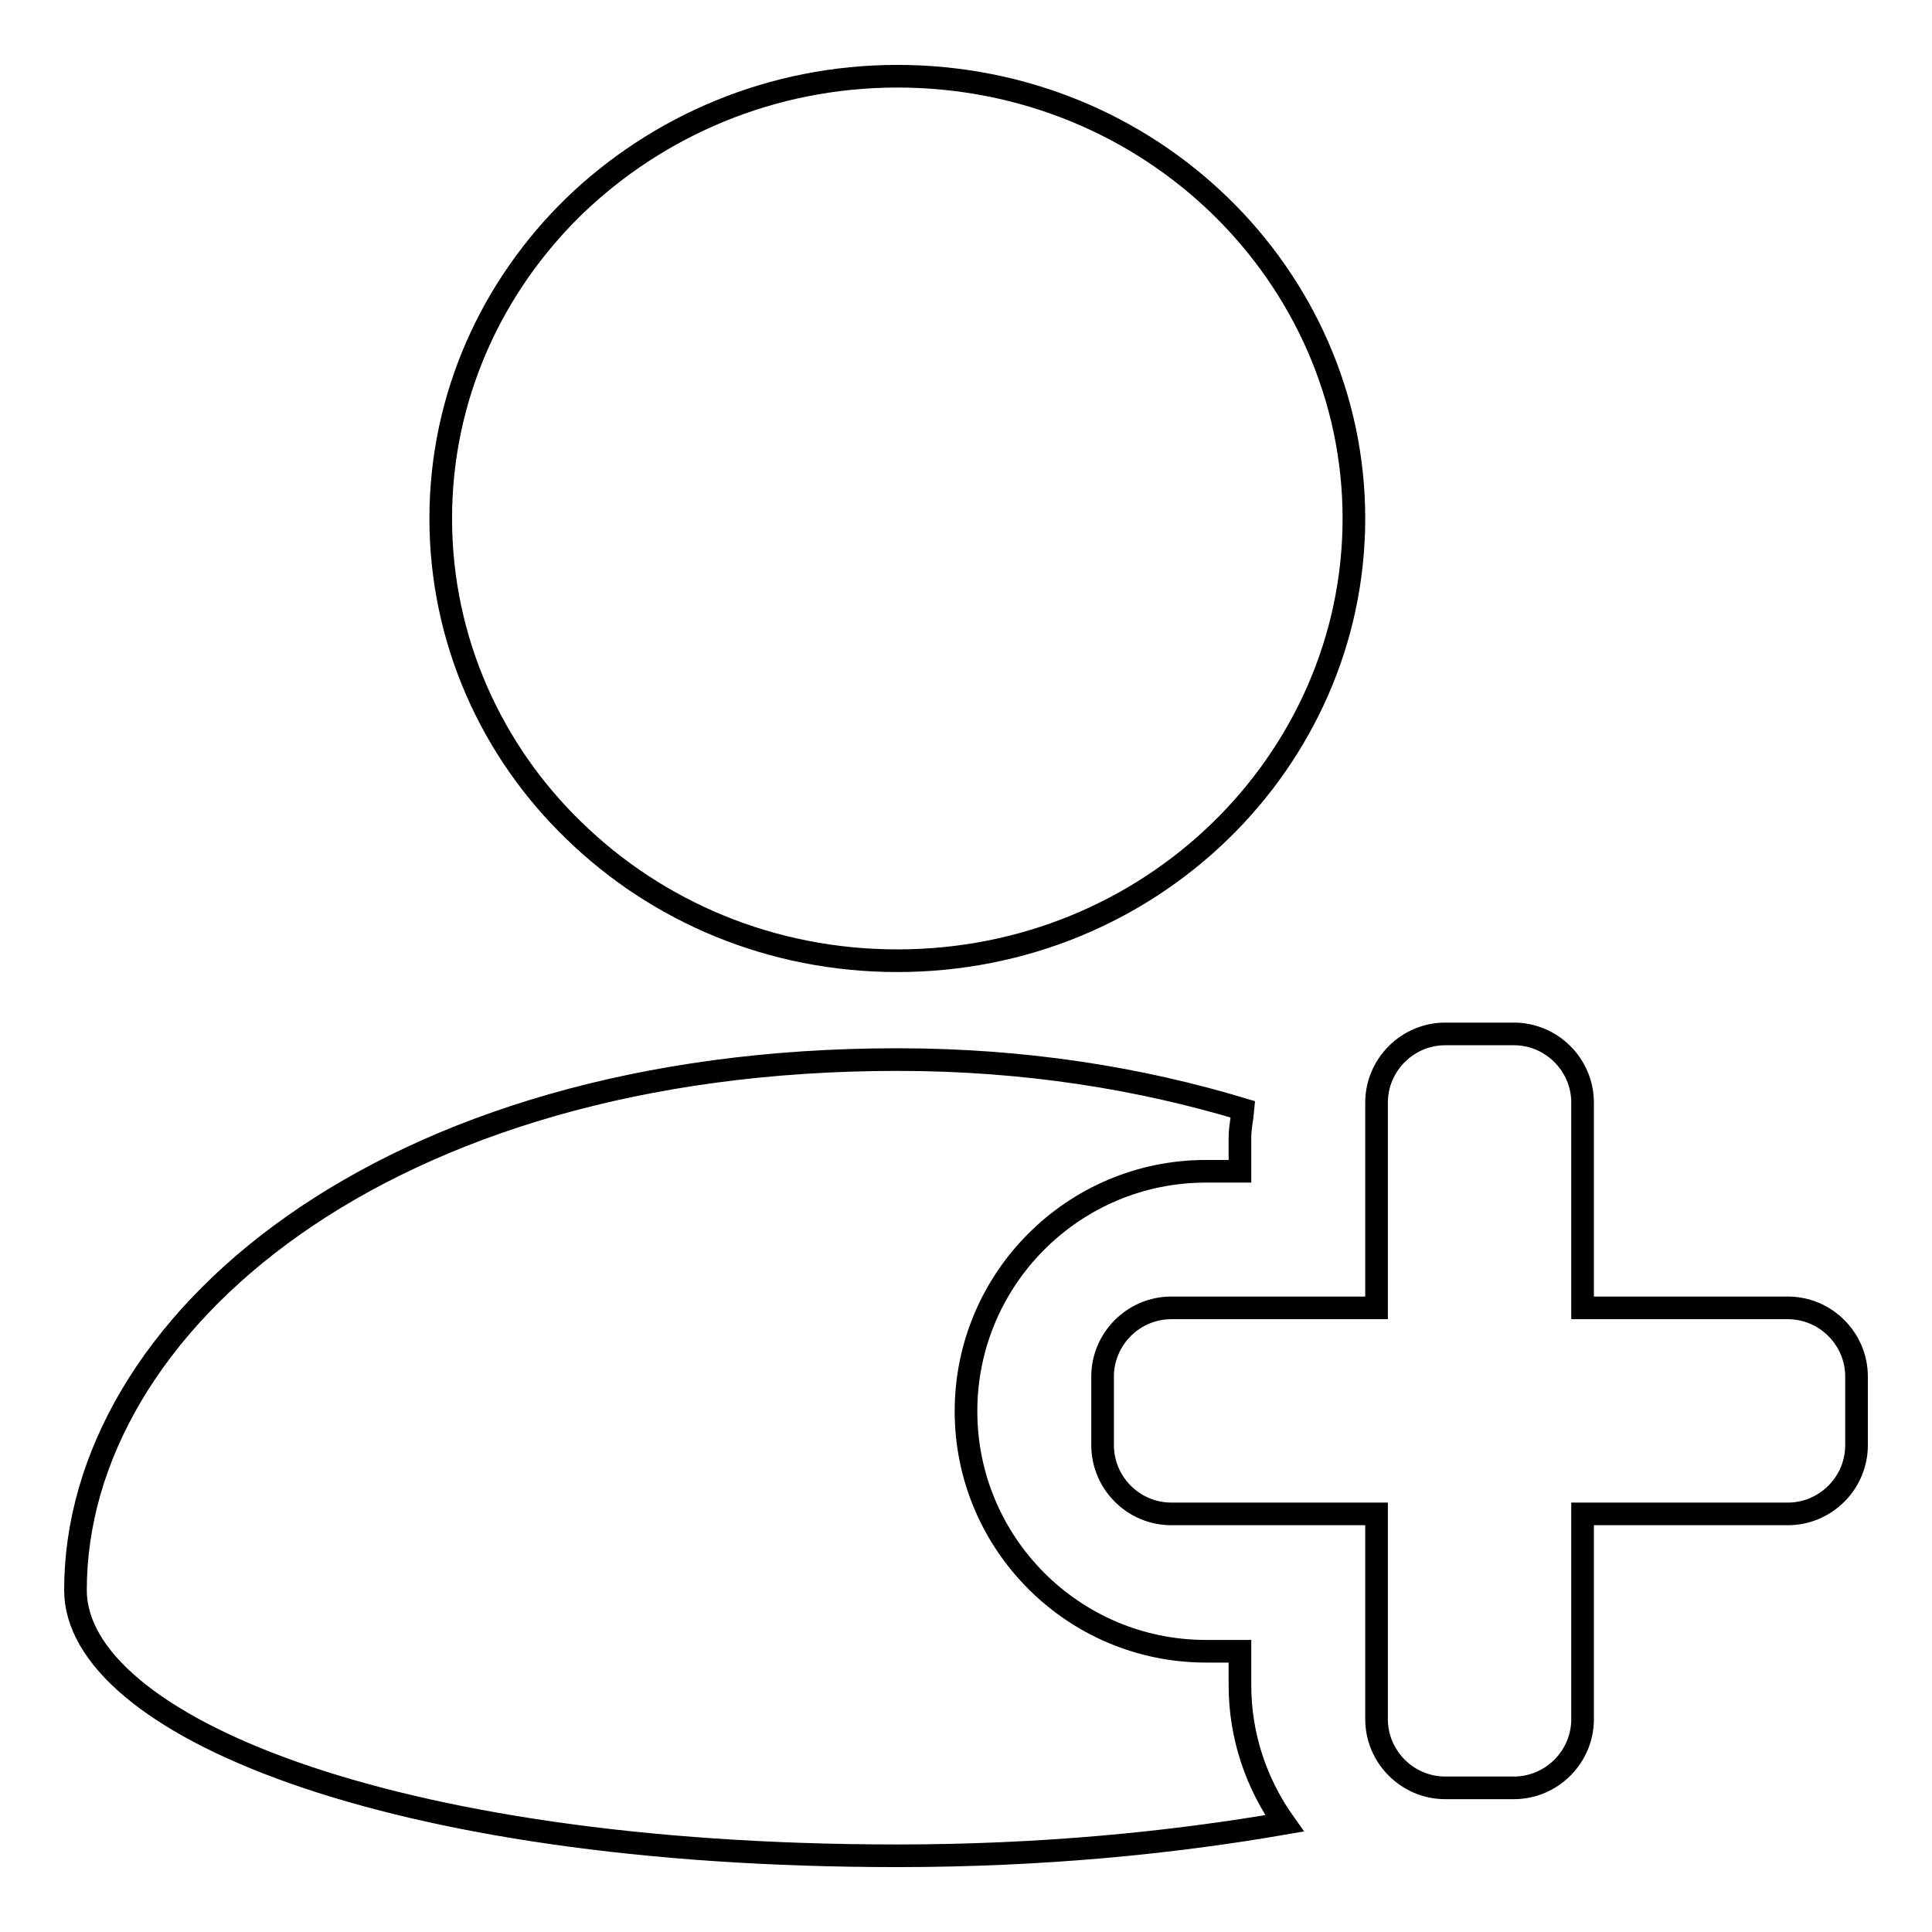 <?xml version="1.0" encoding="utf-8"?>
<!-- Svg Vector Icons : http://www.onlinewebfonts.com/icon -->
<!DOCTYPE svg PUBLIC "-//W3C//DTD SVG 1.1//EN" "http://www.w3.org/Graphics/SVG/1.1/DTD/svg11.dtd">
<svg version="1.1" xmlns="http://www.w3.org/2000/svg" xmlns:xlink="http://www.w3.org/1999/xlink" x="0px" y="0px" viewBox="0 0 256 256" enable-background="new 0 0 256 256" xml:space="preserve">
<g><g><path stroke-width="3" fill-opacity="0" stroke="#000000"  d="M236.9,200.6h-27.2v27.2c0,5-4.1,9.1-9.1,9.1h-9.1c-5,0-9.1-4.1-9.1-9.1v-27.2h-27.2c-5,0-9.1-4.1-9.1-9.1v-9.1c0-5,4.1-9.1,9.1-9.1h27.2v-27.2c0-5,4.1-9.1,9.1-9.1h9.1c5,0,9.1,4.1,9.1,9.1v27.2h27.2c5,0,9.1,4.1,9.1,9.1v9.1C246,196.5,241.9,200.6,236.9,200.6z M118.9,127.3c-16.7,0-31.8-6.5-42.8-17.2C65.2,99.6,58.4,84.9,58.4,68.7s6.8-30.8,17.7-41.4c11-10.6,26.1-17.2,42.8-17.2s31.8,6.5,42.8,17.2c10.9,10.6,17.7,25.3,17.7,41.4s-6.8,30.8-17.7,41.4C150.7,120.8,135.6,127.3,118.9,127.3z M164.7,147c-0.1,1.2-0.4,2.4-0.4,3.7v4.5h-4.5c-17.6,0-31.8,14.3-31.8,31.8c0,17.5,14.2,31.8,31.8,31.8h4.5v4.5c0,6.8,2.2,13.1,5.9,18.3c-15,2.6-32.2,4.3-51.3,4.3c-68,0-108.9-17.6-108.9-35.2c0-35.2,40.8-70.3,108.9-70.3C135.9,140.4,151.1,142.9,164.7,147z"/></g></g>
</svg>